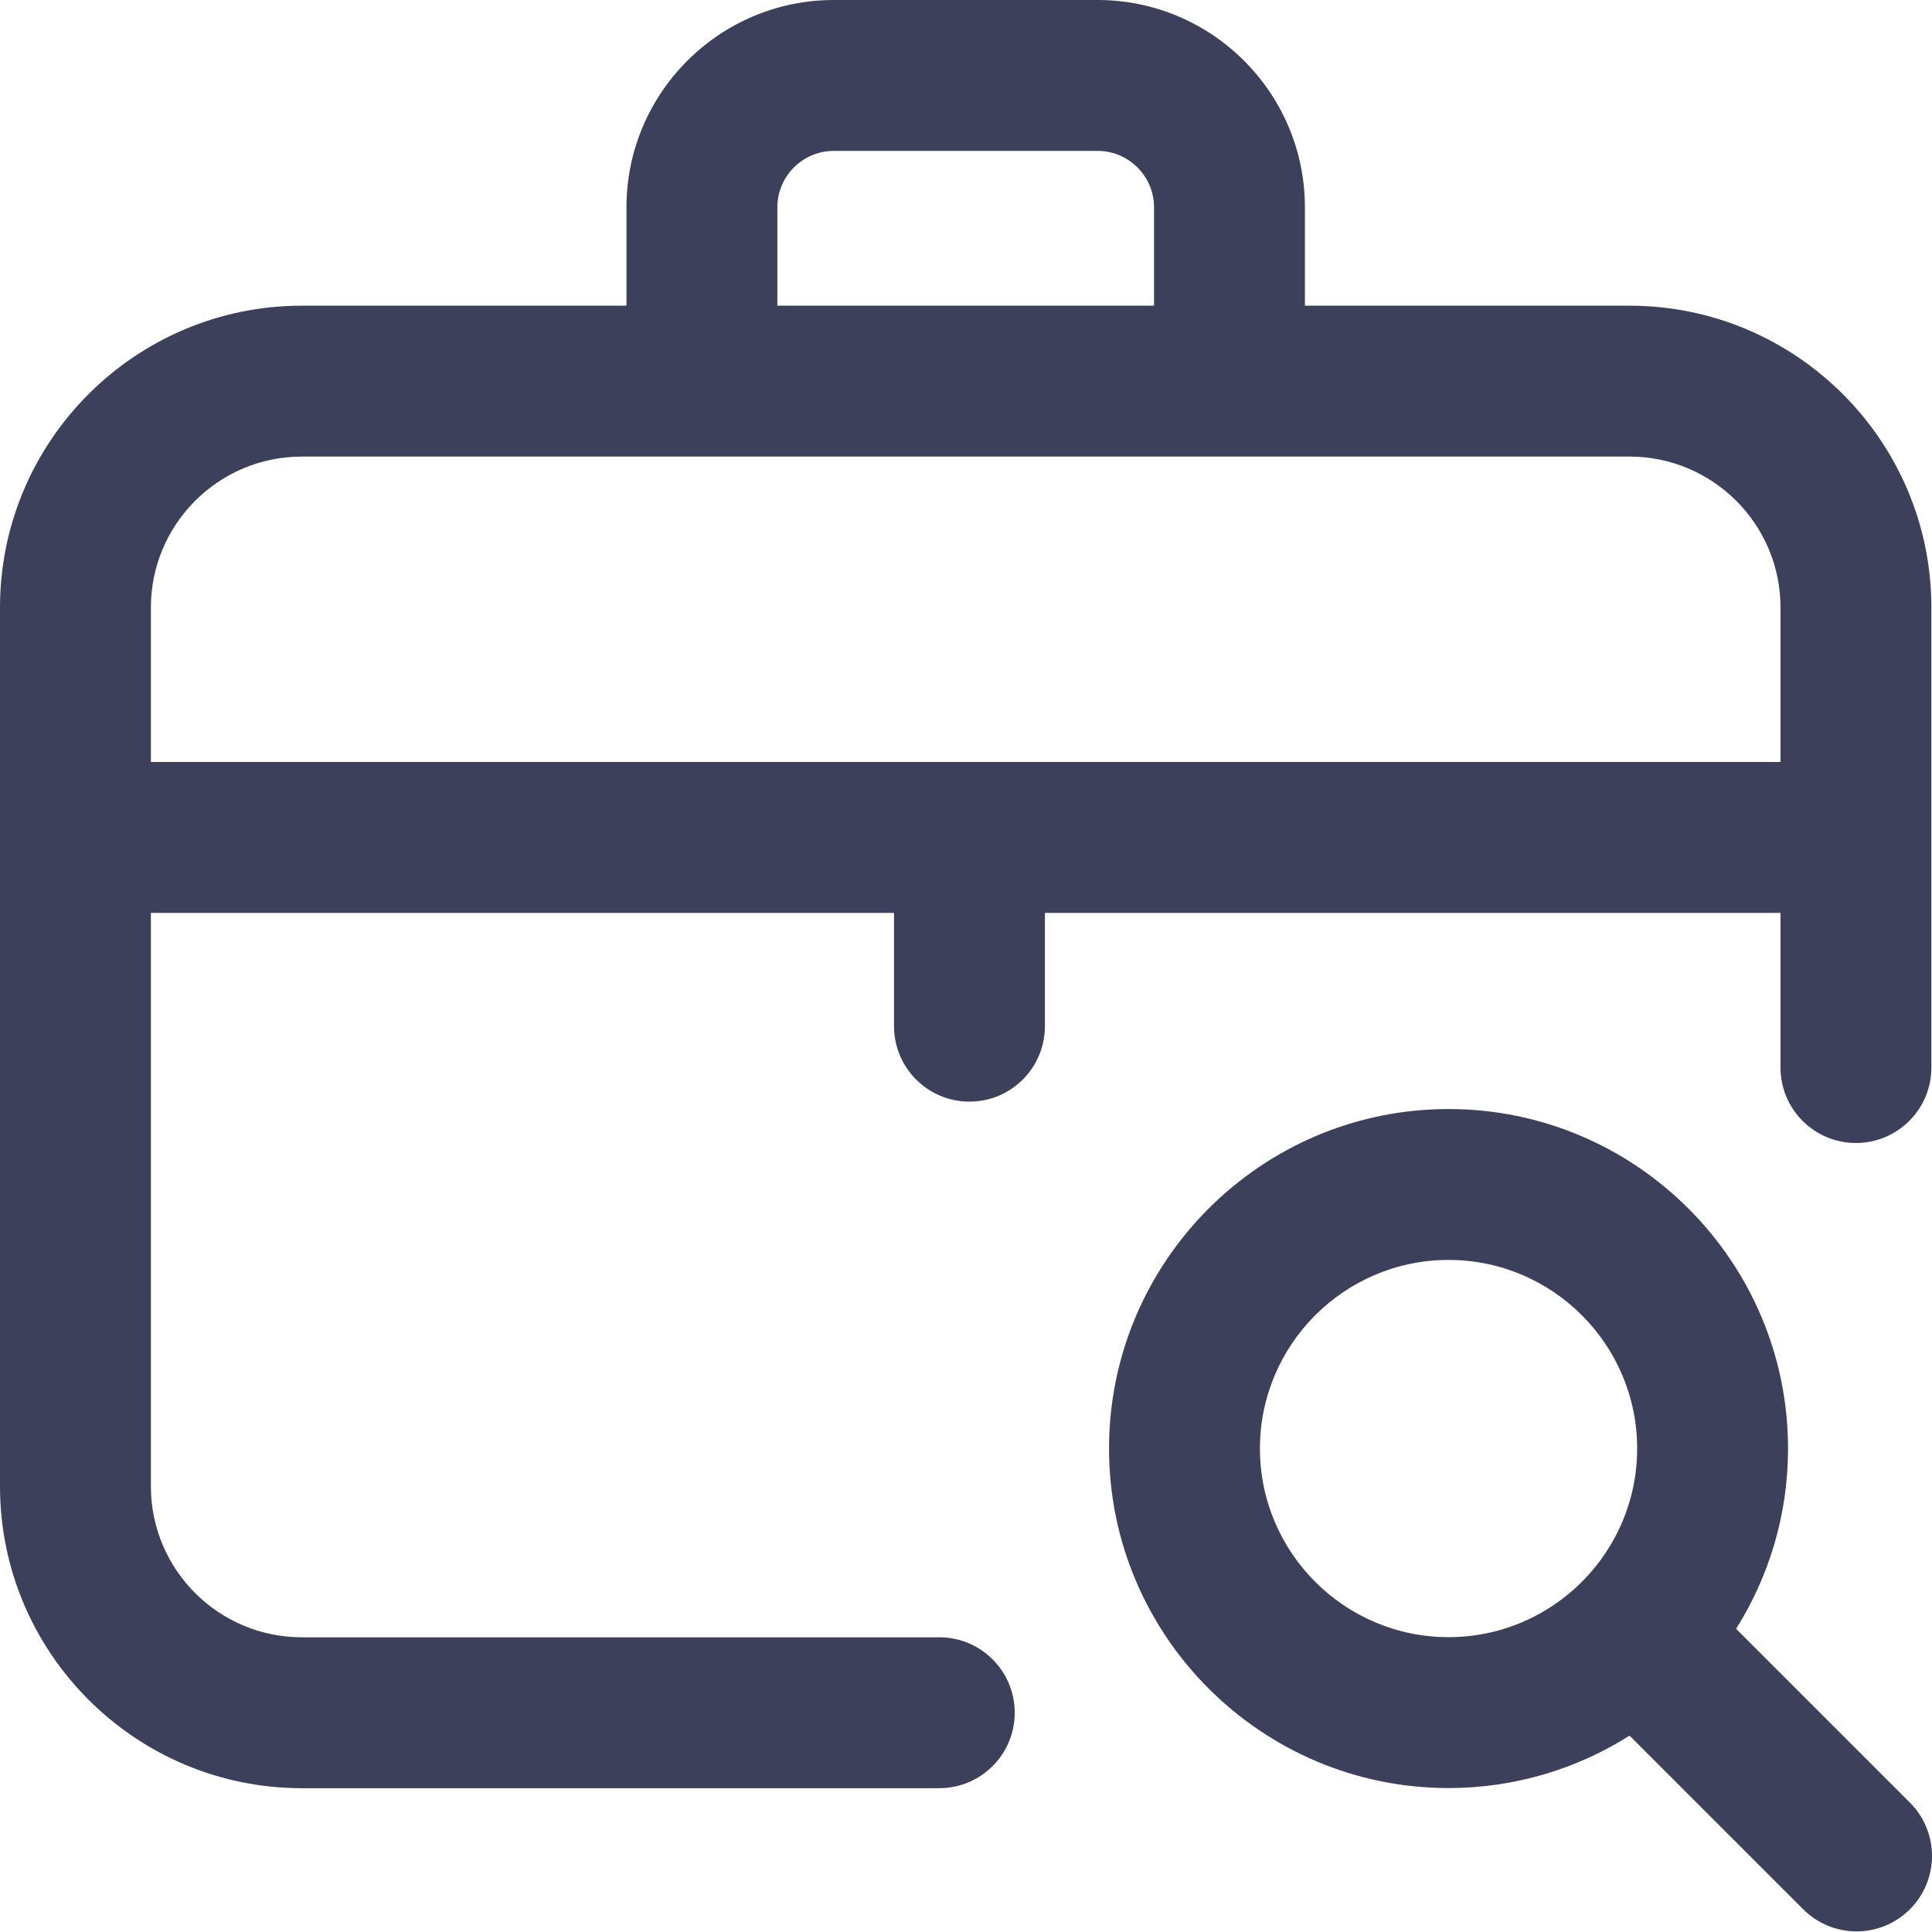 <?xml version="1.0" encoding="UTF-8"?> <svg xmlns="http://www.w3.org/2000/svg" width="512" height="512" viewBox="0 0 512 512" fill="none"> <g clip-path="url(#clip0)"> <path d="M471.852 241.926V282.91C471.852 293.953 480.801 302.906 491.844 302.906C502.887 302.906 511.836 293.953 511.836 282.91V160.988C511.836 116.891 475.961 81.012 431.863 81.012H345.816V54.945C345.816 24.648 321.168 0 290.871 0H220.965C190.668 0 166.02 24.648 166.02 54.945V81.012H79.973C35.875 81.012 0 116.887 0 160.984V393.91C0 438.008 35.875 473.887 79.973 473.887H248.922C259.965 473.887 268.914 464.934 268.914 453.891C268.914 442.852 259.965 433.898 248.922 433.898H79.973C57.926 433.898 39.988 415.961 39.988 393.91V241.926H236.926V271.953C236.926 282.992 245.875 291.945 256.918 291.945C267.961 291.945 276.91 282.992 276.91 271.953V241.926H471.852ZM206.008 54.945C206.008 46.699 212.719 39.988 220.965 39.988H290.871C299.117 39.988 305.828 46.695 305.828 54.945V81.012H206.008V54.945ZM39.988 160.988C39.988 138.938 57.926 121 79.973 121H431.863C453.91 121 471.852 138.938 471.852 160.988V201.938H39.988V160.988ZM506.145 477.707L460.086 431.648C468.801 417.797 473.848 401.418 473.848 383.879C473.848 334.27 433.488 293.906 383.879 293.906C334.27 293.906 293.906 334.27 293.906 383.879C293.906 433.488 334.27 473.852 383.879 473.852C401.5 473.852 417.953 468.754 431.848 459.961L477.867 505.98C481.773 509.887 486.891 511.84 492.008 511.84C497.125 511.84 502.238 509.887 506.145 505.98C513.953 498.172 513.953 485.516 506.145 477.707V477.707ZM333.895 383.879C333.895 356.316 356.316 333.895 383.879 333.895C411.438 333.895 433.863 356.316 433.863 383.879C433.863 411.441 411.438 433.863 383.879 433.863C356.316 433.863 333.895 411.438 333.895 383.879Z" fill="#3D405B"></path> </g> <defs> <clipPath id="clip0"> <rect width="512" height="512" fill="white"></rect> </clipPath> </defs> </svg> 